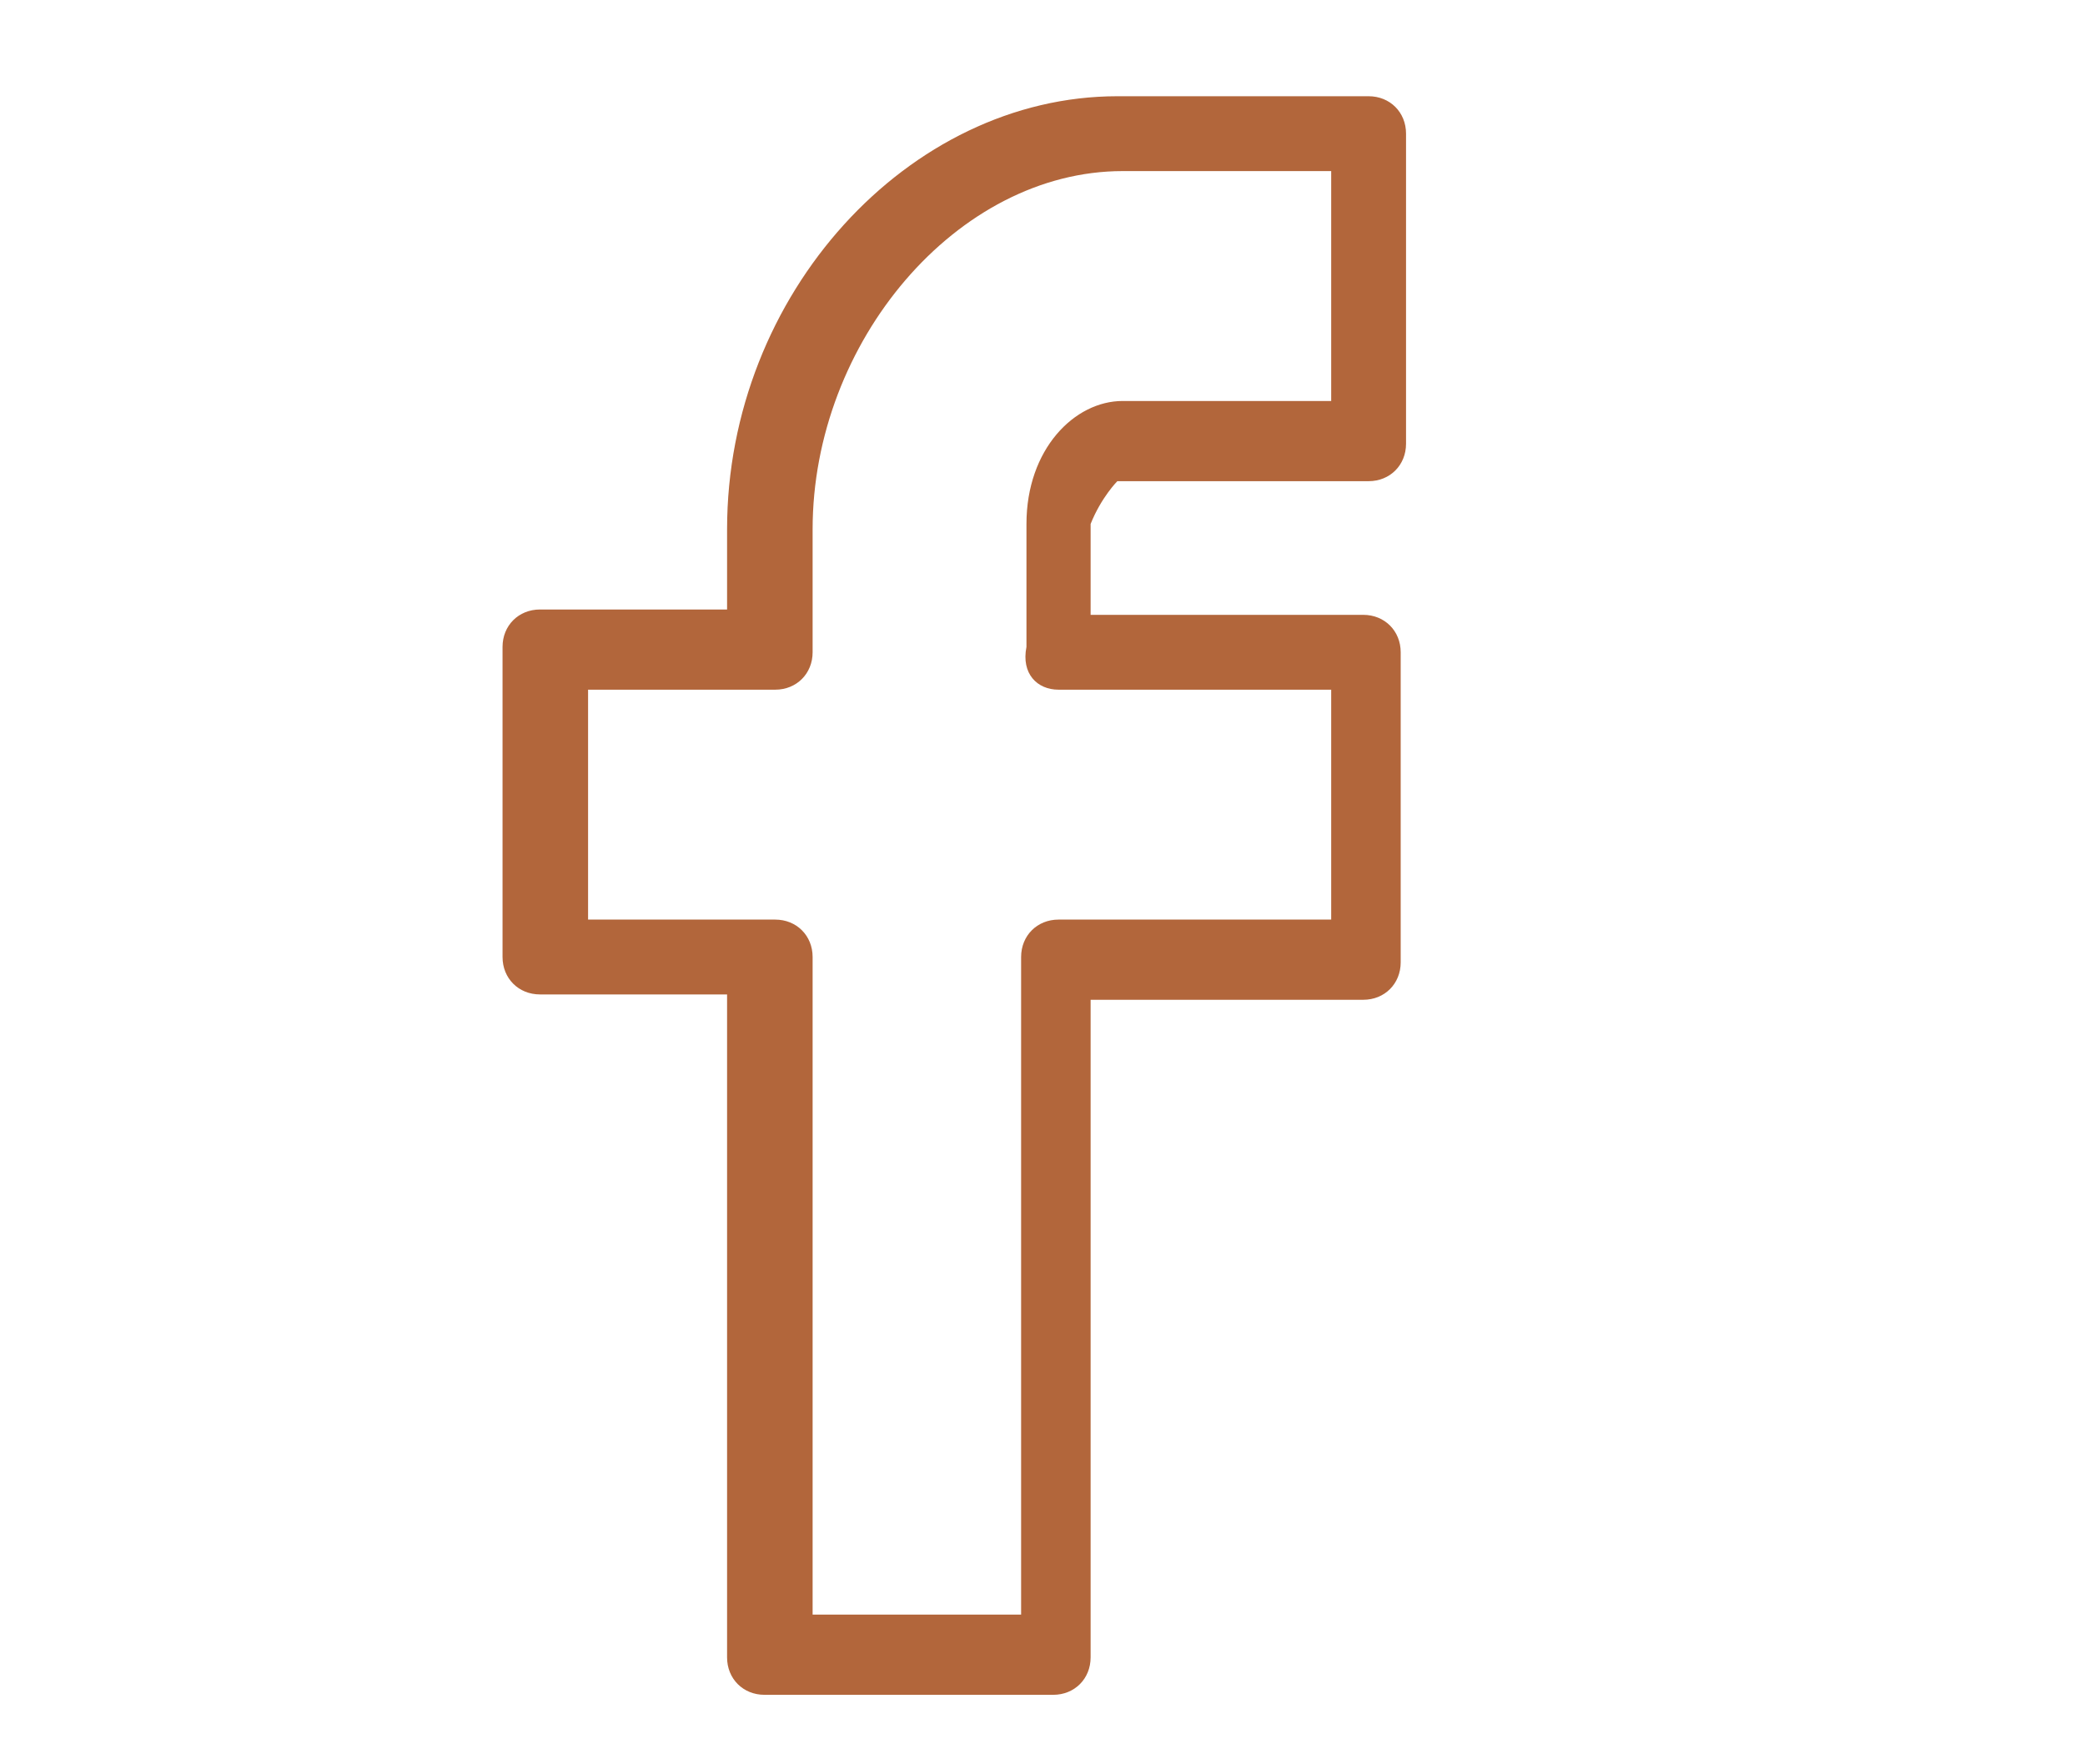 <?xml version="1.0" encoding="utf-8"?>
<!-- Generator: Adobe Illustrator 22.0.1, SVG Export Plug-In . SVG Version: 6.00 Build 0)  -->
<svg version="1.0" id="_x2014_ÎÓÈ_1" xmlns="http://www.w3.org/2000/svg" xmlns:xlink="http://www.w3.org/1999/xlink" x="0px"
	 y="0px" viewBox="0 0 39 33" style="enable-background:new 0 0 39 33;" xml:space="preserve">
<style type="text/css">
	.st0{fill-rule:evenodd;clip-rule:evenodd;fill:#B2663B;}
	.st1{fill:none;stroke:#B2663B;stroke-width:2.3;stroke-linecap:round;stroke-linejoin:round;stroke-miterlimit:10;}
	.st2{fill:#AE5F36;}
	.st3{fill:#A43400;stroke:#A43400;stroke-width:0.35;stroke-linecap:round;stroke-linejoin:round;stroke-miterlimit:10;}
	.st4{fill:#B2663B;}
</style>
<path class="st4" d="M20.9,9h4.7c0.4,0,0.7-0.3,0.7-0.7V2.5c0-0.4-0.3-0.7-0.7-0.7h-4.7c-3.9,0-7.3,3.7-7.3,8.1v1.5h-3.5
	c-0.4,0-0.7,0.3-0.7,0.7v5.8c0,0.4,0.3,0.7,0.7,0.7h3.5V31c0,0.4,0.3,0.7,0.7,0.7h5.4c0.4,0,0.7-0.3,0.7-0.7V18.7h5.1
	c0.4,0,0.7-0.3,0.7-0.7v-5.8c0-0.4-0.3-0.7-0.7-0.7h-5.1V9.8C20.6,9.3,20.9,9,20.9,9z M19.8,12.9h5.1v4.3h-5.1
	c-0.4,0-0.7,0.3-0.7,0.7v12.3h-3.9V17.9c0-0.4-0.3-0.7-0.7-0.7h-3.5v-4.3h3.5c0.4,0,0.7-0.3,0.7-0.7V9.9c0-3.5,2.7-6.7,5.8-6.7h3.9
	v4.3h-3.9c-0.9,0-1.8,0.9-1.8,2.3v2.3C19.1,12.6,19.4,12.9,19.8,12.9z"/>
</svg>
